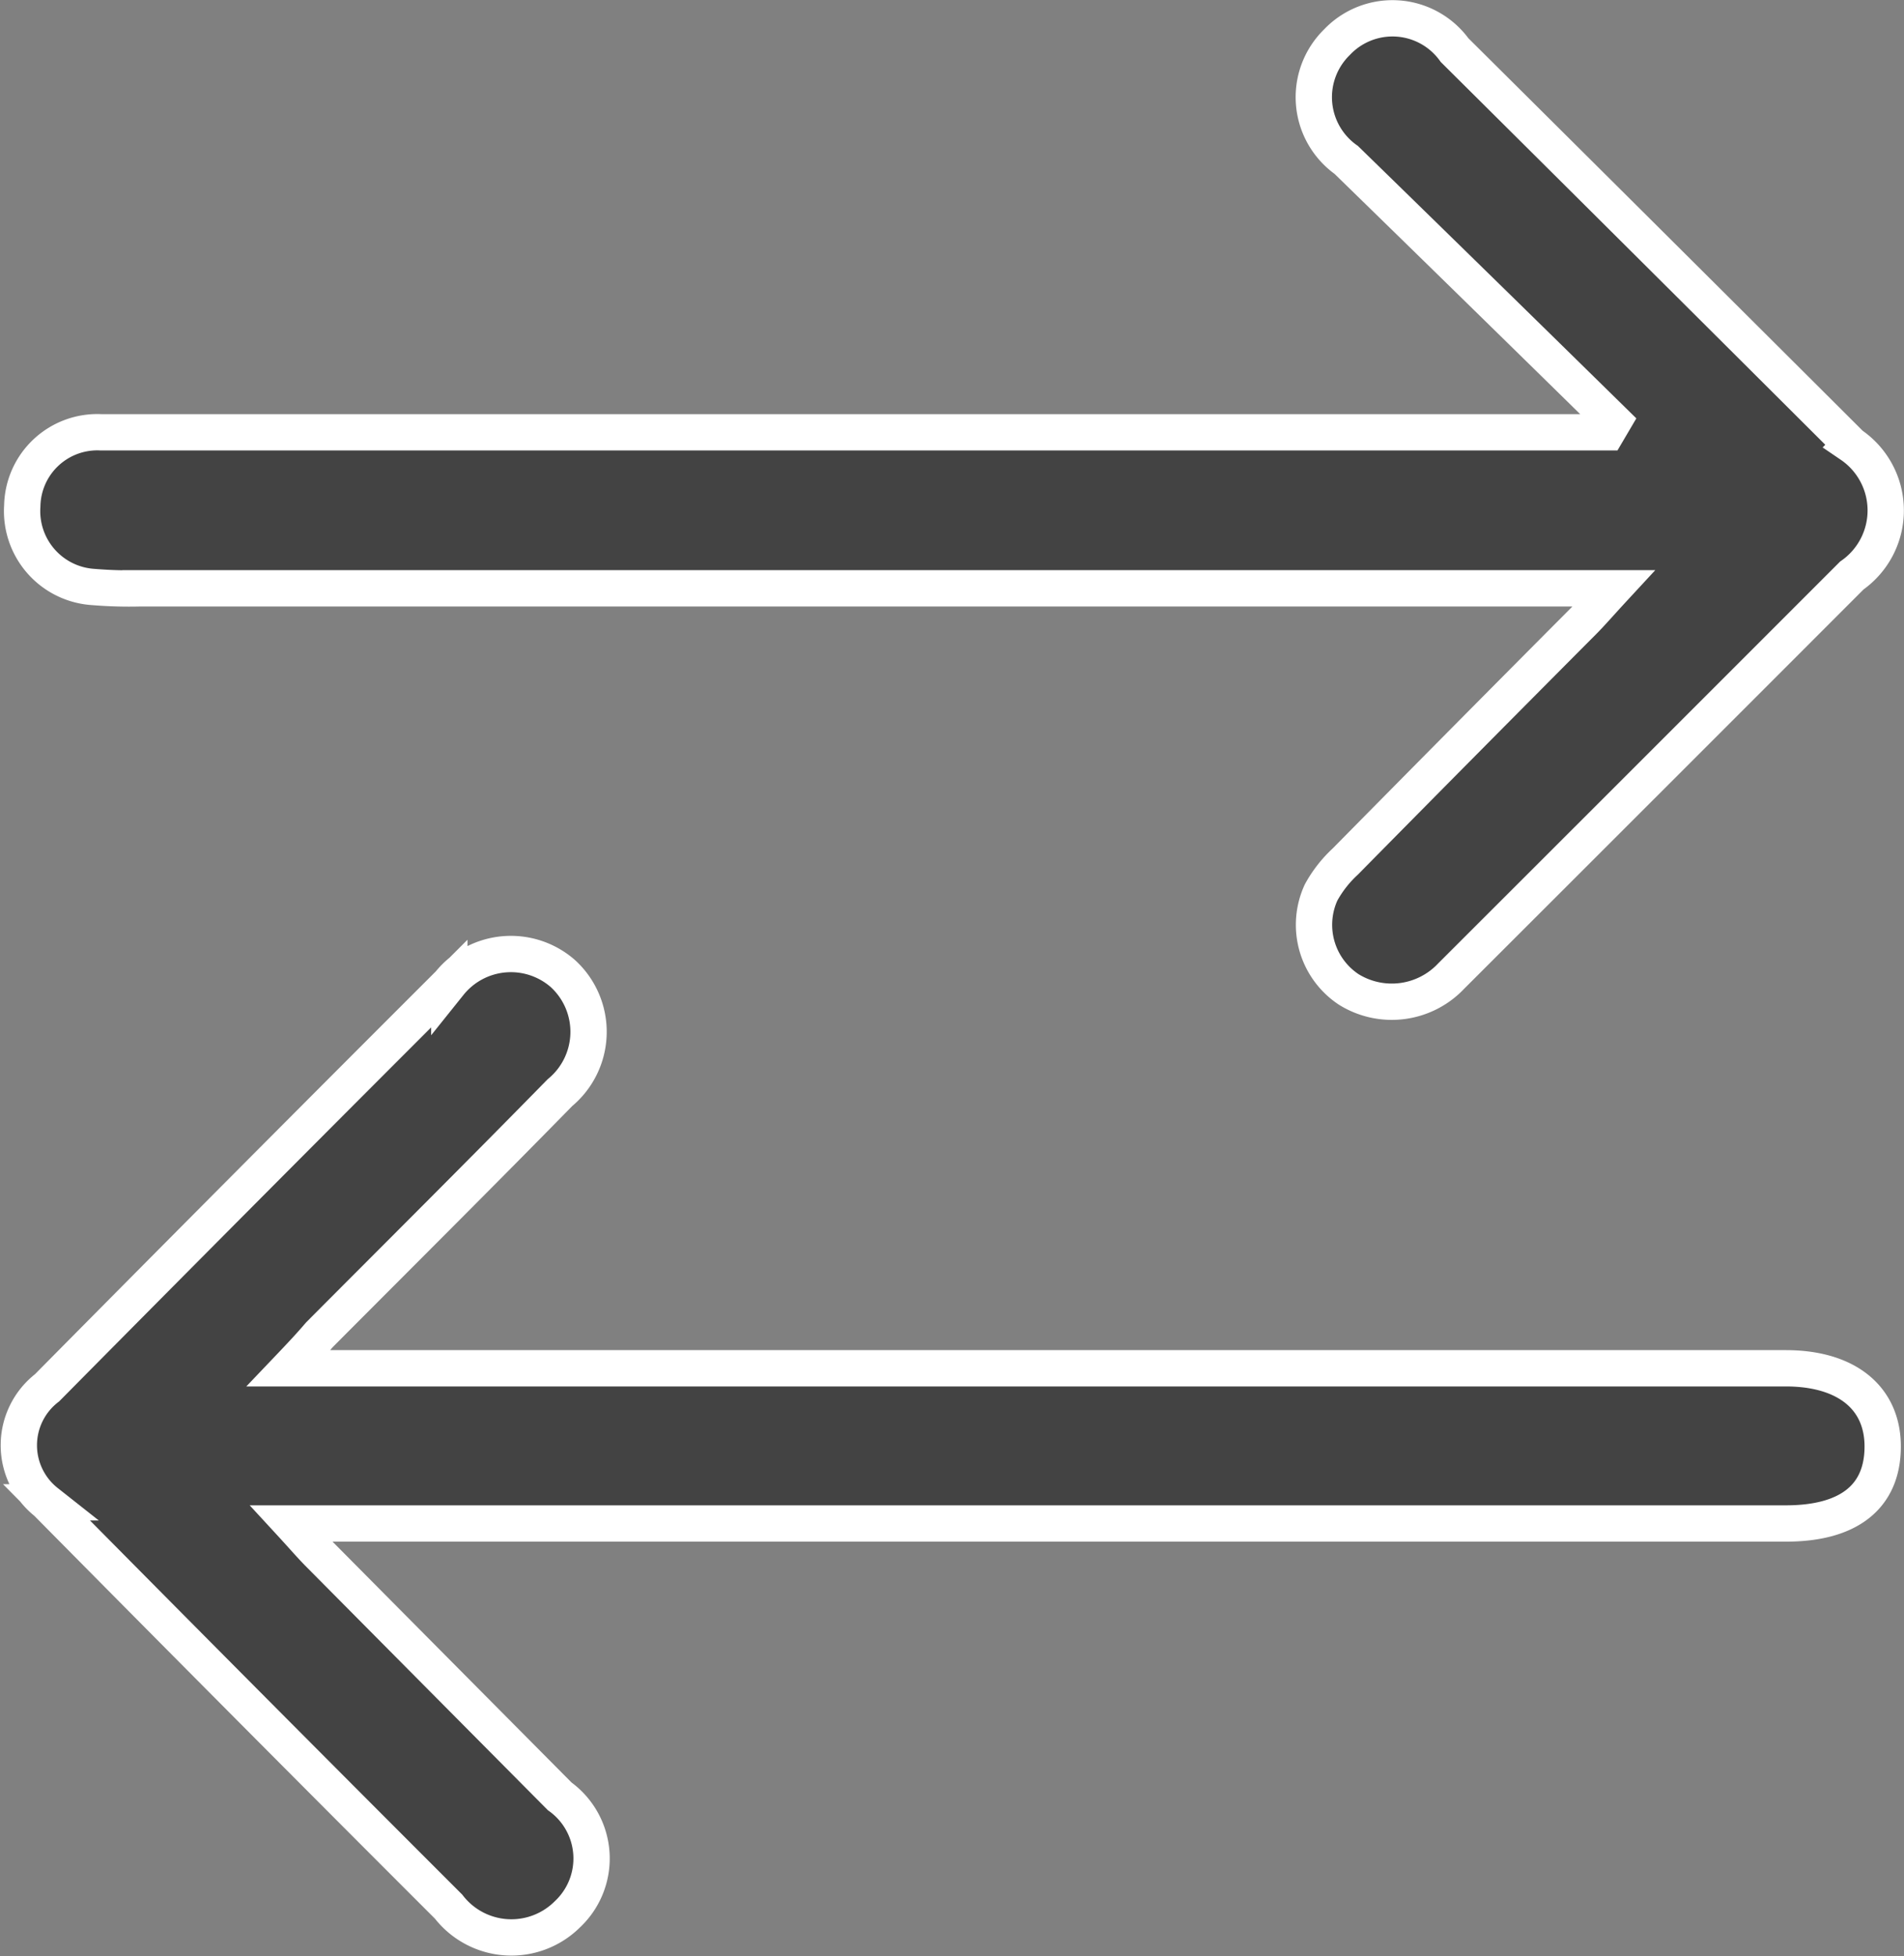 <svg xmlns="http://www.w3.org/2000/svg" width="15.73" height="16.159" viewBox="0 0 15.73 16.159">
  <rect x="0" y="0" width="15.73" height="16.159" fill="#808080" stroke="none"/>
  <g id="icon-compare" transform="translate(496.764 -5285.513)">
    <path id="Path_15792" data-name="Path 15792" d="M-483.2,5288.994q-1.1-1.08-2.208-2.16a.635.635,0,0,1-.077-.972.632.632,0,0,1,.972.065q1.639,1.628,3.275,3.26a.656.656,0,0,1,.007,1.08q-1.654,1.655-3.31,3.309a.674.674,0,0,1-.847.11.64.64,0,0,1-.228-.8,1,1,0,0,1,.2-.256q.98-.994,1.964-1.982c.068-.068.131-.142.254-.275h-12.172a3.568,3.568,0,0,1-.389-.011.628.628,0,0,1-.587-.669.62.62,0,0,1,.648-.609c.99,0,1.98,0,2.971,0h9.474Z" transform="translate(-0.234 0)" fill="#434343" stroke="#fff" stroke-width="0.3"/>
    <path id="Path_15793" data-name="Path 15793" d="M-494.379,5386.458h12.369c.5,0,.8.243.8.646s-.265.636-.8.636h-12.349c.105.114.167.187.234.254q.992,1,1.985,2a.632.632,0,0,1,.064.974.656.656,0,0,1-.982-.063q-1.666-1.665-3.322-3.34a.6.6,0,0,1,.005-.946q1.656-1.674,3.323-3.339a.652.652,0,0,1,.939-.082.652.652,0,0,1-.025.983c-.658.672-1.324,1.334-1.987,2C-494.189,5386.256-494.256,5386.329-494.379,5386.458Z" transform="translate(0 -89.642)" fill="#434343" stroke="#fff" stroke-width="0.3"/>
  </g>
</svg>

